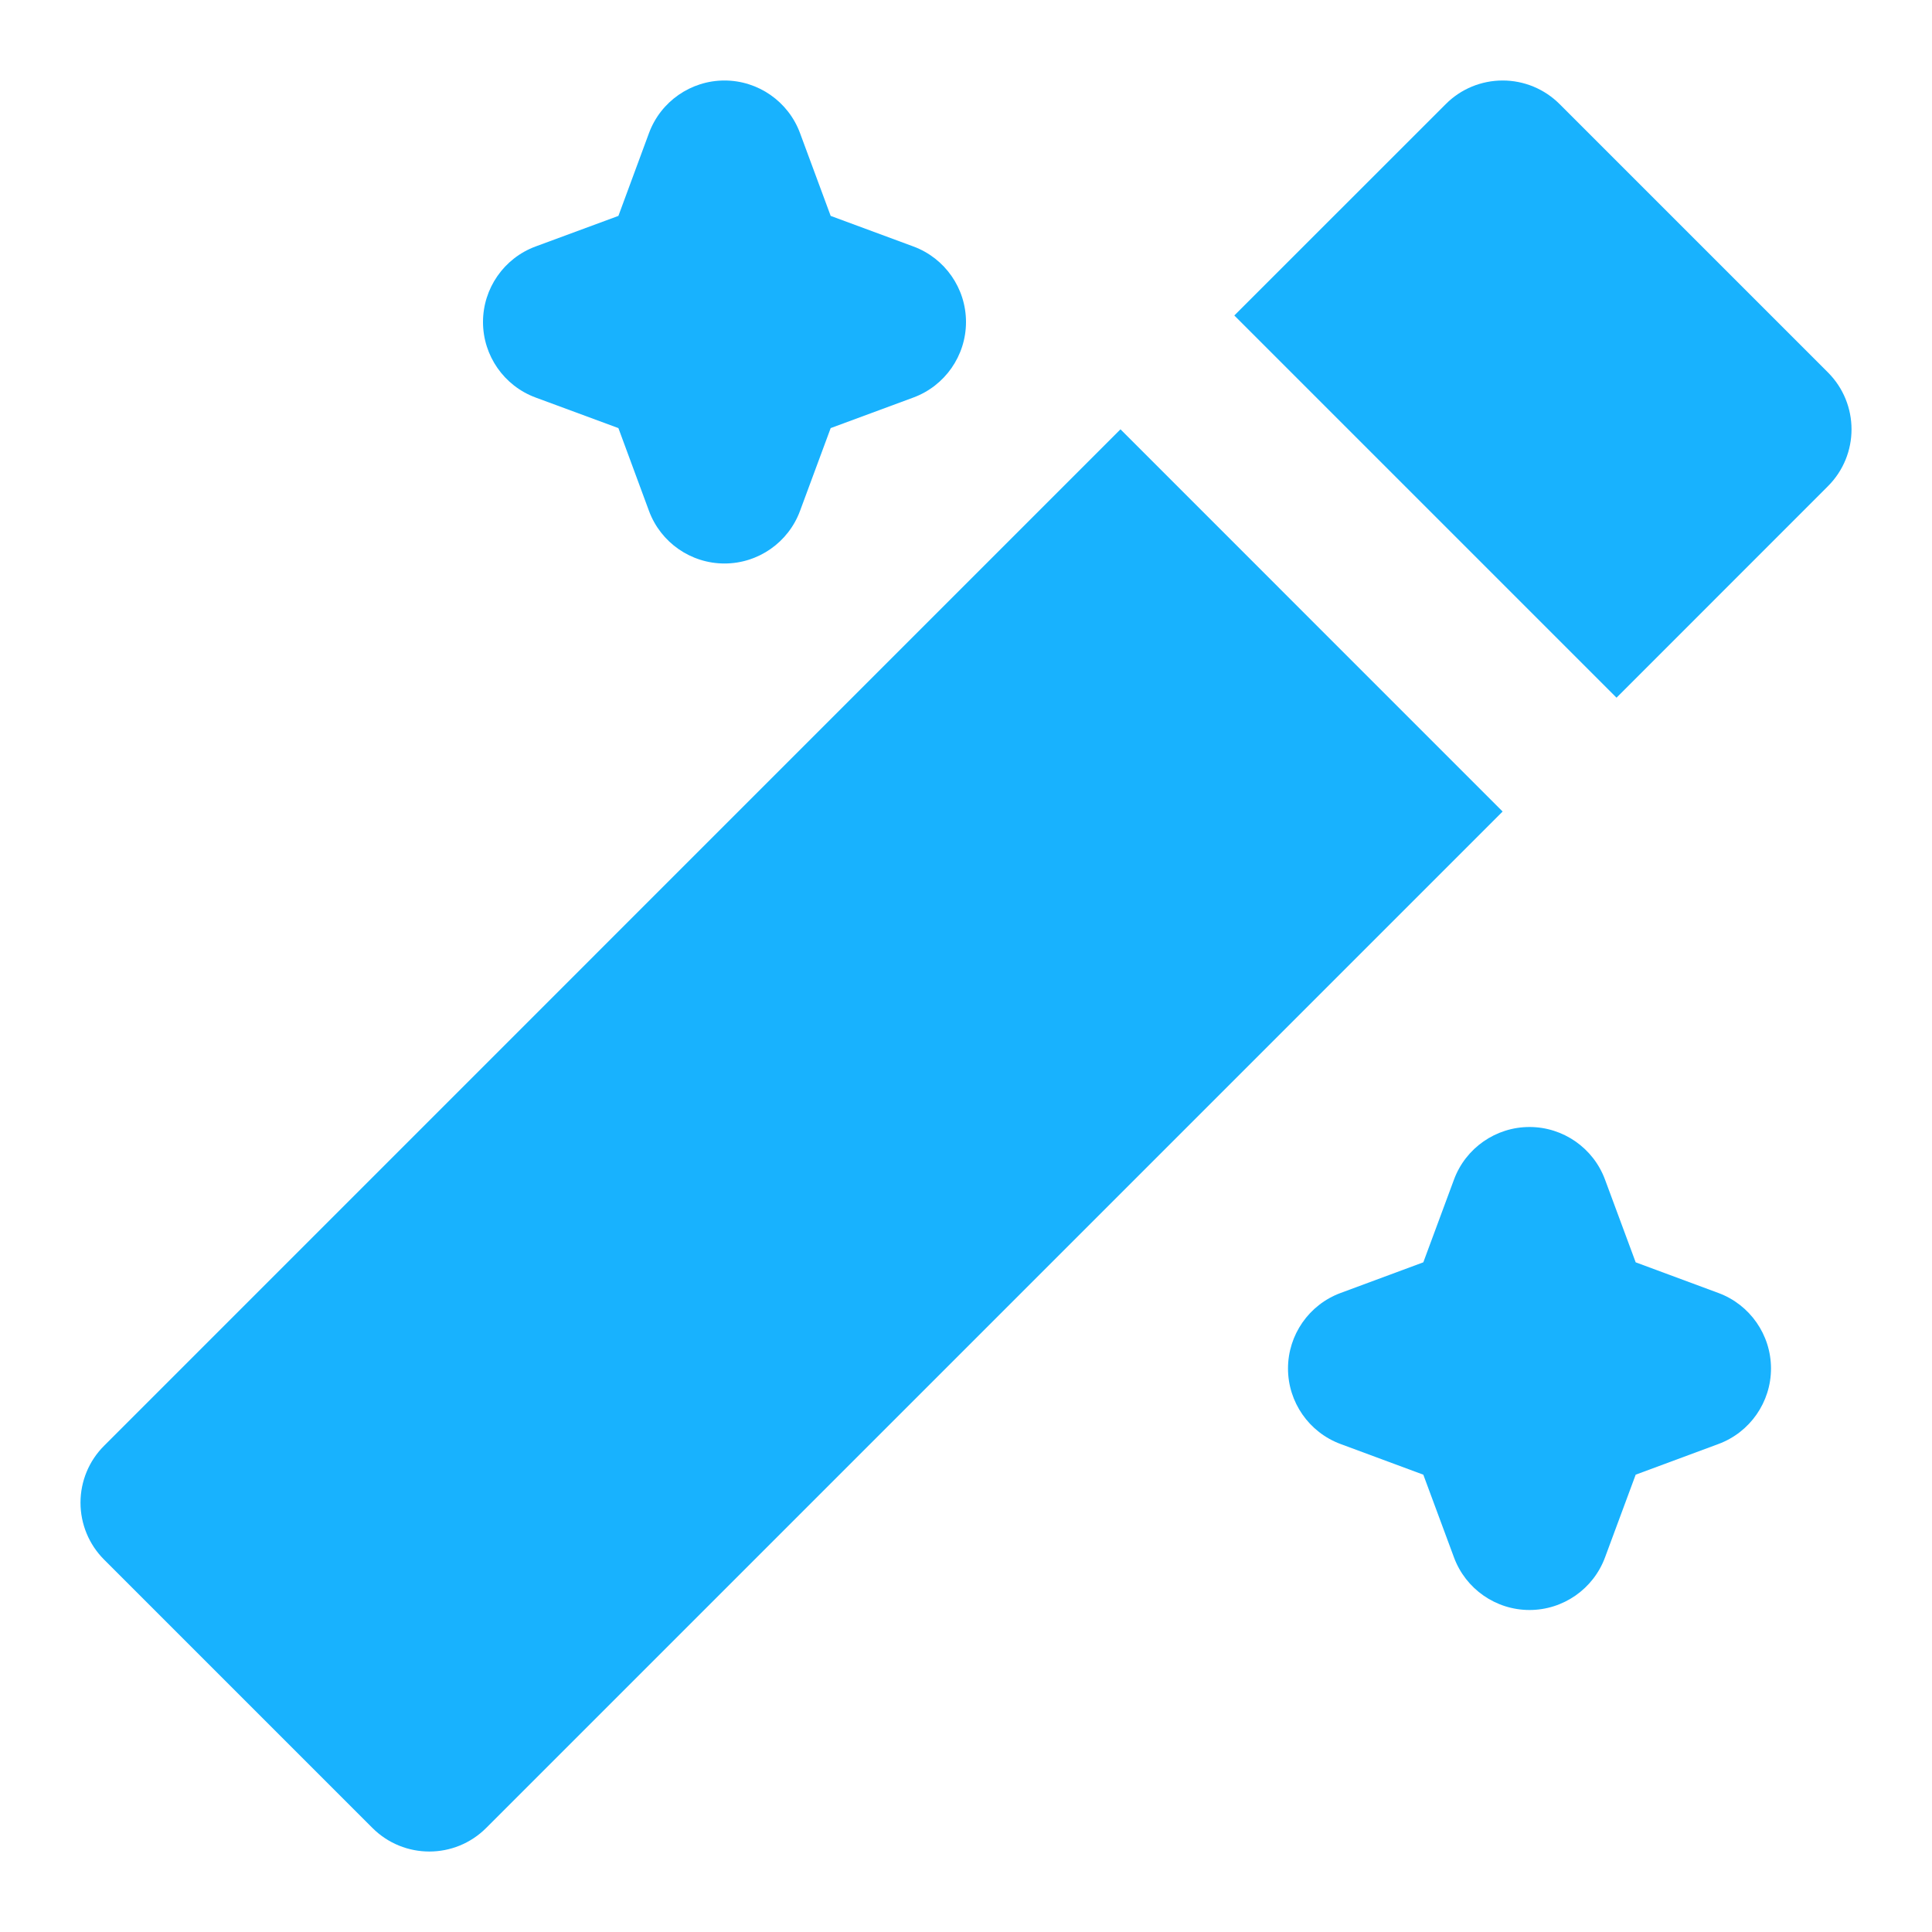 <?xml version="1.0" encoding="UTF-8"?> <svg xmlns="http://www.w3.org/2000/svg" width="24" height="24" viewBox="0 0 24 24" fill="none"><path d="M18.667 1C18.932 1 19.186 1.105 19.374 1.293L22.707 4.626C23.098 5.017 23.098 5.65 22.707 6.04L20.081 8.667L15.333 3.919L17.96 1.293C18.147 1.105 18.401 1 18.667 1Z" fill="#18B2FE"></path><path d="M13.919 5.333L18.666 10.081L6.04 22.707C5.65 23.098 5.017 23.098 4.626 22.707L1.293 19.374C1.105 19.186 1 18.932 1 18.667C1 18.401 1.105 18.147 1.293 17.96L13.919 5.333Z" fill="#18B2FE"></path><path d="M9.938 1.653C9.793 1.261 9.418 1 9 1C8.582 1 8.207 1.261 8.062 1.653L7.682 2.682L6.653 3.062C6.261 3.207 6 3.582 6 4C6 4.418 6.261 4.793 6.653 4.938L7.682 5.318L8.062 6.347C8.207 6.739 8.582 7 9 7C9.418 7 9.793 6.739 9.938 6.347L10.319 5.318L11.347 4.938C11.739 4.793 12 4.418 12 4C12 3.582 11.739 3.207 11.347 3.062L10.319 2.682L9.938 1.653Z" fill="#18B2FE"></path><path d="M19.938 14.653C19.793 14.261 19.418 14 19 14C18.582 14 18.207 14.261 18.062 14.653L17.681 15.681L16.653 16.062C16.261 16.207 16 16.582 16 17C16 17.418 16.261 17.793 16.653 17.938L17.681 18.319L18.062 19.347C18.207 19.739 18.582 20 19 20C19.418 20 19.793 19.739 19.938 19.347L20.319 18.319L21.347 17.938C21.739 17.793 22 17.418 22 17C22 16.582 21.739 16.207 21.347 16.062L20.319 15.681L19.938 14.653Z" fill="#18B2FE"></path></svg> 